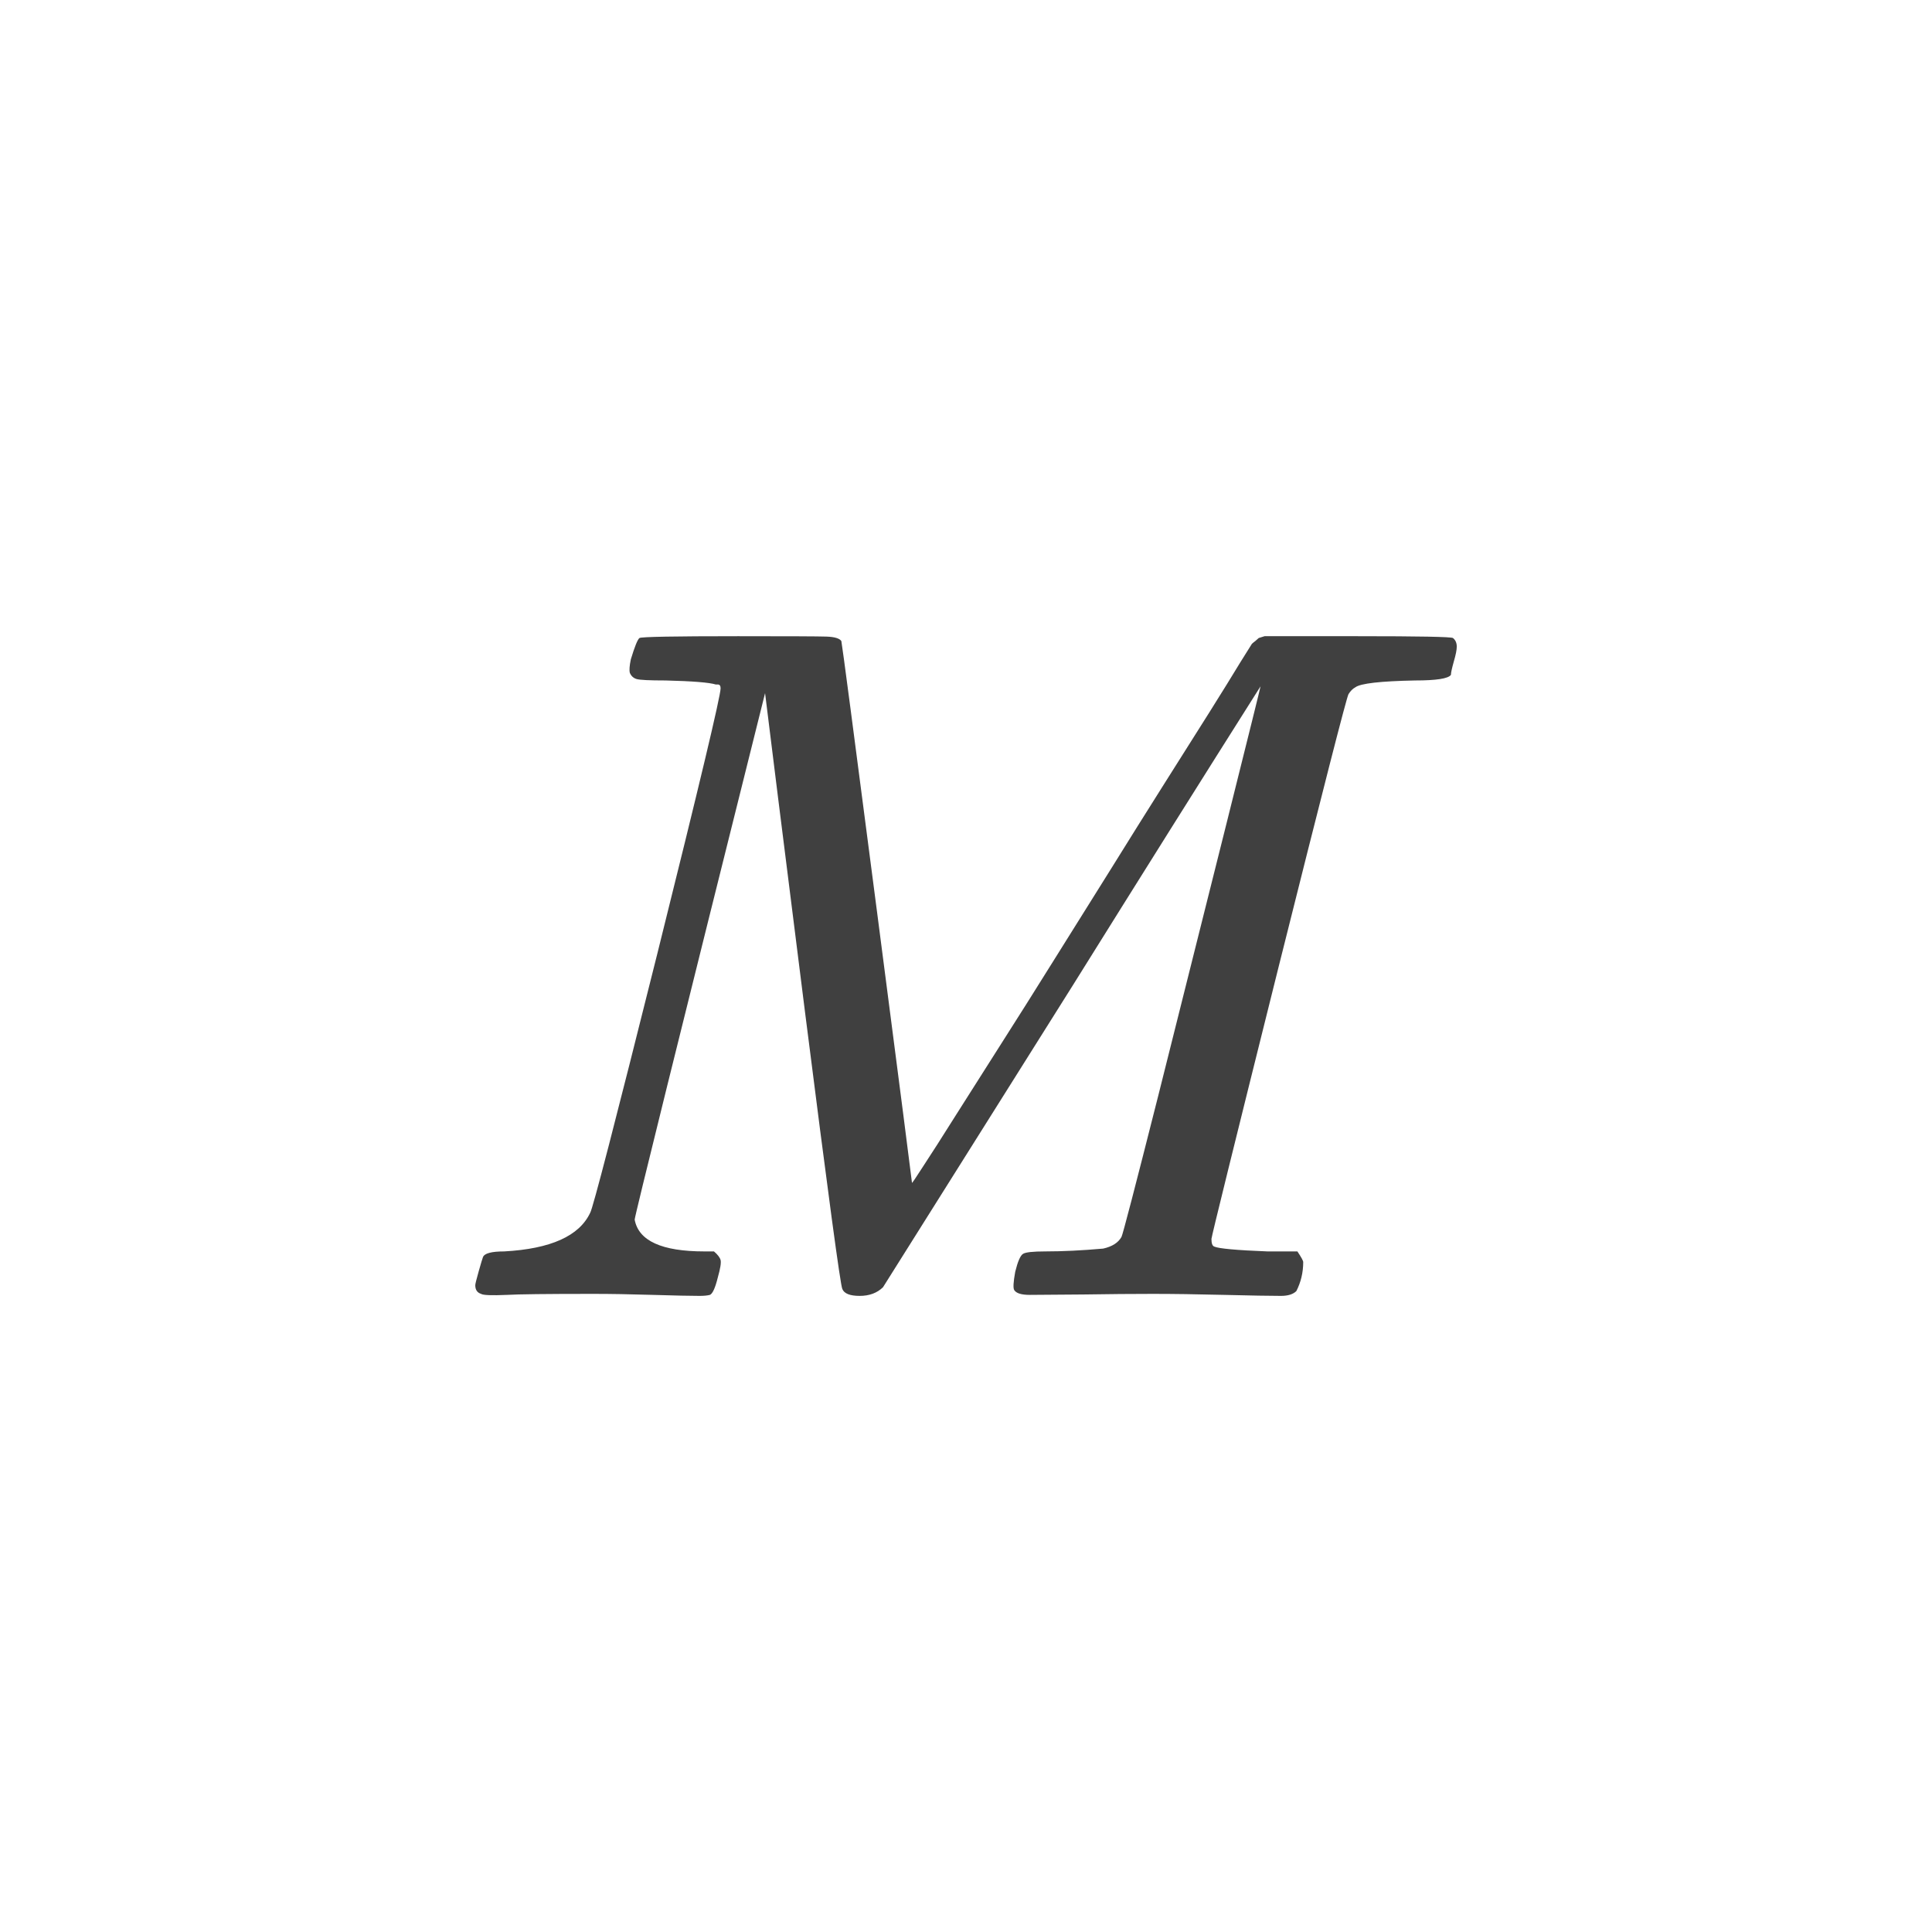 <svg xmlns="http://www.w3.org/2000/svg" version="1.1" width="96" height="96" viewbox="0 0 96 96"><rect x="0" y="0" width="96" height="96" fill="#FFFFFF"></rect><g transform="translate(21.936, 64.392)"><path d="M12.82 0L12.82 0Q12.14 0 10.49-0.05 8.83-0.1 7.54-0.1L7.54-0.1Q4.08-0.1 3.26-0.05L3.26-0.05Q2.11 0 1.97-0.1L1.97-0.1Q1.68-0.19 1.68-0.53L1.68-0.53Q1.68-0.62 1.85-1.22 2.02-1.82 2.06-1.92L2.06-1.92Q2.16-2.21 3.12-2.21L3.12-2.21Q6.58-2.4 7.39-4.13L7.39-4.13Q7.58-4.42 10.73-17.02 13.87-29.62 13.87-30.19L13.87-30.19Q13.87-30.38 13.73-30.38L13.73-30.38Q13.68-30.38 13.63-30.38L13.63-30.38Q13.15-30.53 11.14-30.58L11.14-30.58Q9.94-30.58 9.7-30.65 9.46-30.72 9.36-30.96L9.36-30.96Q9.31-31.15 9.41-31.63L9.41-31.63Q9.7-32.59 9.84-32.69 9.98-32.78 14.74-32.78L14.74-32.78Q18.53-32.78 19.13-32.76 19.73-32.74 19.87-32.54L19.87-32.54Q19.92-32.35 21.65-19.03 23.38-5.71 23.38-5.62L23.38-5.62Q23.38-5.57 23.95-6.46 24.53-7.34 25.51-8.9 26.5-10.46 27.77-12.46 29.04-14.45 30.43-16.68 31.82-18.91 33.22-21.14 34.61-23.38 35.88-25.39 37.15-27.41 38.14-28.97 39.12-30.53 39.7-31.49L39.7-31.49 40.27-32.4Q40.32-32.45 40.44-32.54 40.56-32.64 40.61-32.69L40.61-32.69 40.9-32.78 45.5-32.78Q50.11-32.78 50.26-32.69L50.26-32.69Q50.45-32.54 50.45-32.26L50.45-32.26Q50.45-32.02 50.3-31.51 50.16-31.01 50.16-30.86L50.16-30.86Q49.97-30.58 48.38-30.58L48.38-30.58Q45.79-30.53 45.41-30.24L45.41-30.24Q45.22-30.14 45.07-29.9L45.07-29.9Q44.93-29.66 41.59-16.32 38.26-2.98 38.26-2.83L38.26-2.83Q38.26-2.5 38.4-2.45L38.4-2.45Q38.74-2.3 41.04-2.21L41.04-2.21 42.53-2.21Q42.82-1.78 42.82-1.68L42.82-1.68Q42.82-0.91 42.48-0.24L42.48-0.24Q42.24 0 41.71 0L41.71 0Q40.9 0 38.88-0.05 36.86-0.1 35.33-0.1L35.33-0.1Q33.84-0.1 31.9-0.07 29.95-0.05 29.23-0.05L29.23-0.05Q28.61-0.05 28.46-0.29L28.46-0.29Q28.37-0.43 28.51-1.2L28.51-1.2Q28.7-1.97 28.9-2.09 29.09-2.21 30-2.21L30-2.21Q31.3-2.21 32.88-2.35L32.88-2.35Q33.55-2.5 33.79-2.93L33.79-2.93Q33.89-3.12 35.62-9.96 37.34-16.8 39.02-23.52 40.7-30.24 40.7-30.29L40.7-30.29Q36.48-23.62 31.39-15.46L31.39-15.46 21.94-0.43Q21.5 0 20.78 0 20.06 0 19.92-0.34L19.92-0.34Q19.78-0.58 18.07-14.06 16.37-27.55 16.08-29.95L16.08-29.95Q9.6-4.03 9.6-3.79L9.6-3.79Q9.89-2.21 13.06-2.21L13.06-2.21 13.54-2.21Q13.82-1.97 13.87-1.78 13.92-1.58 13.73-0.91L13.73-0.91Q13.54-0.14 13.34-0.05L13.34-0.05Q13.15 0 12.82 0Z" fill="#404040"></path></g></svg>